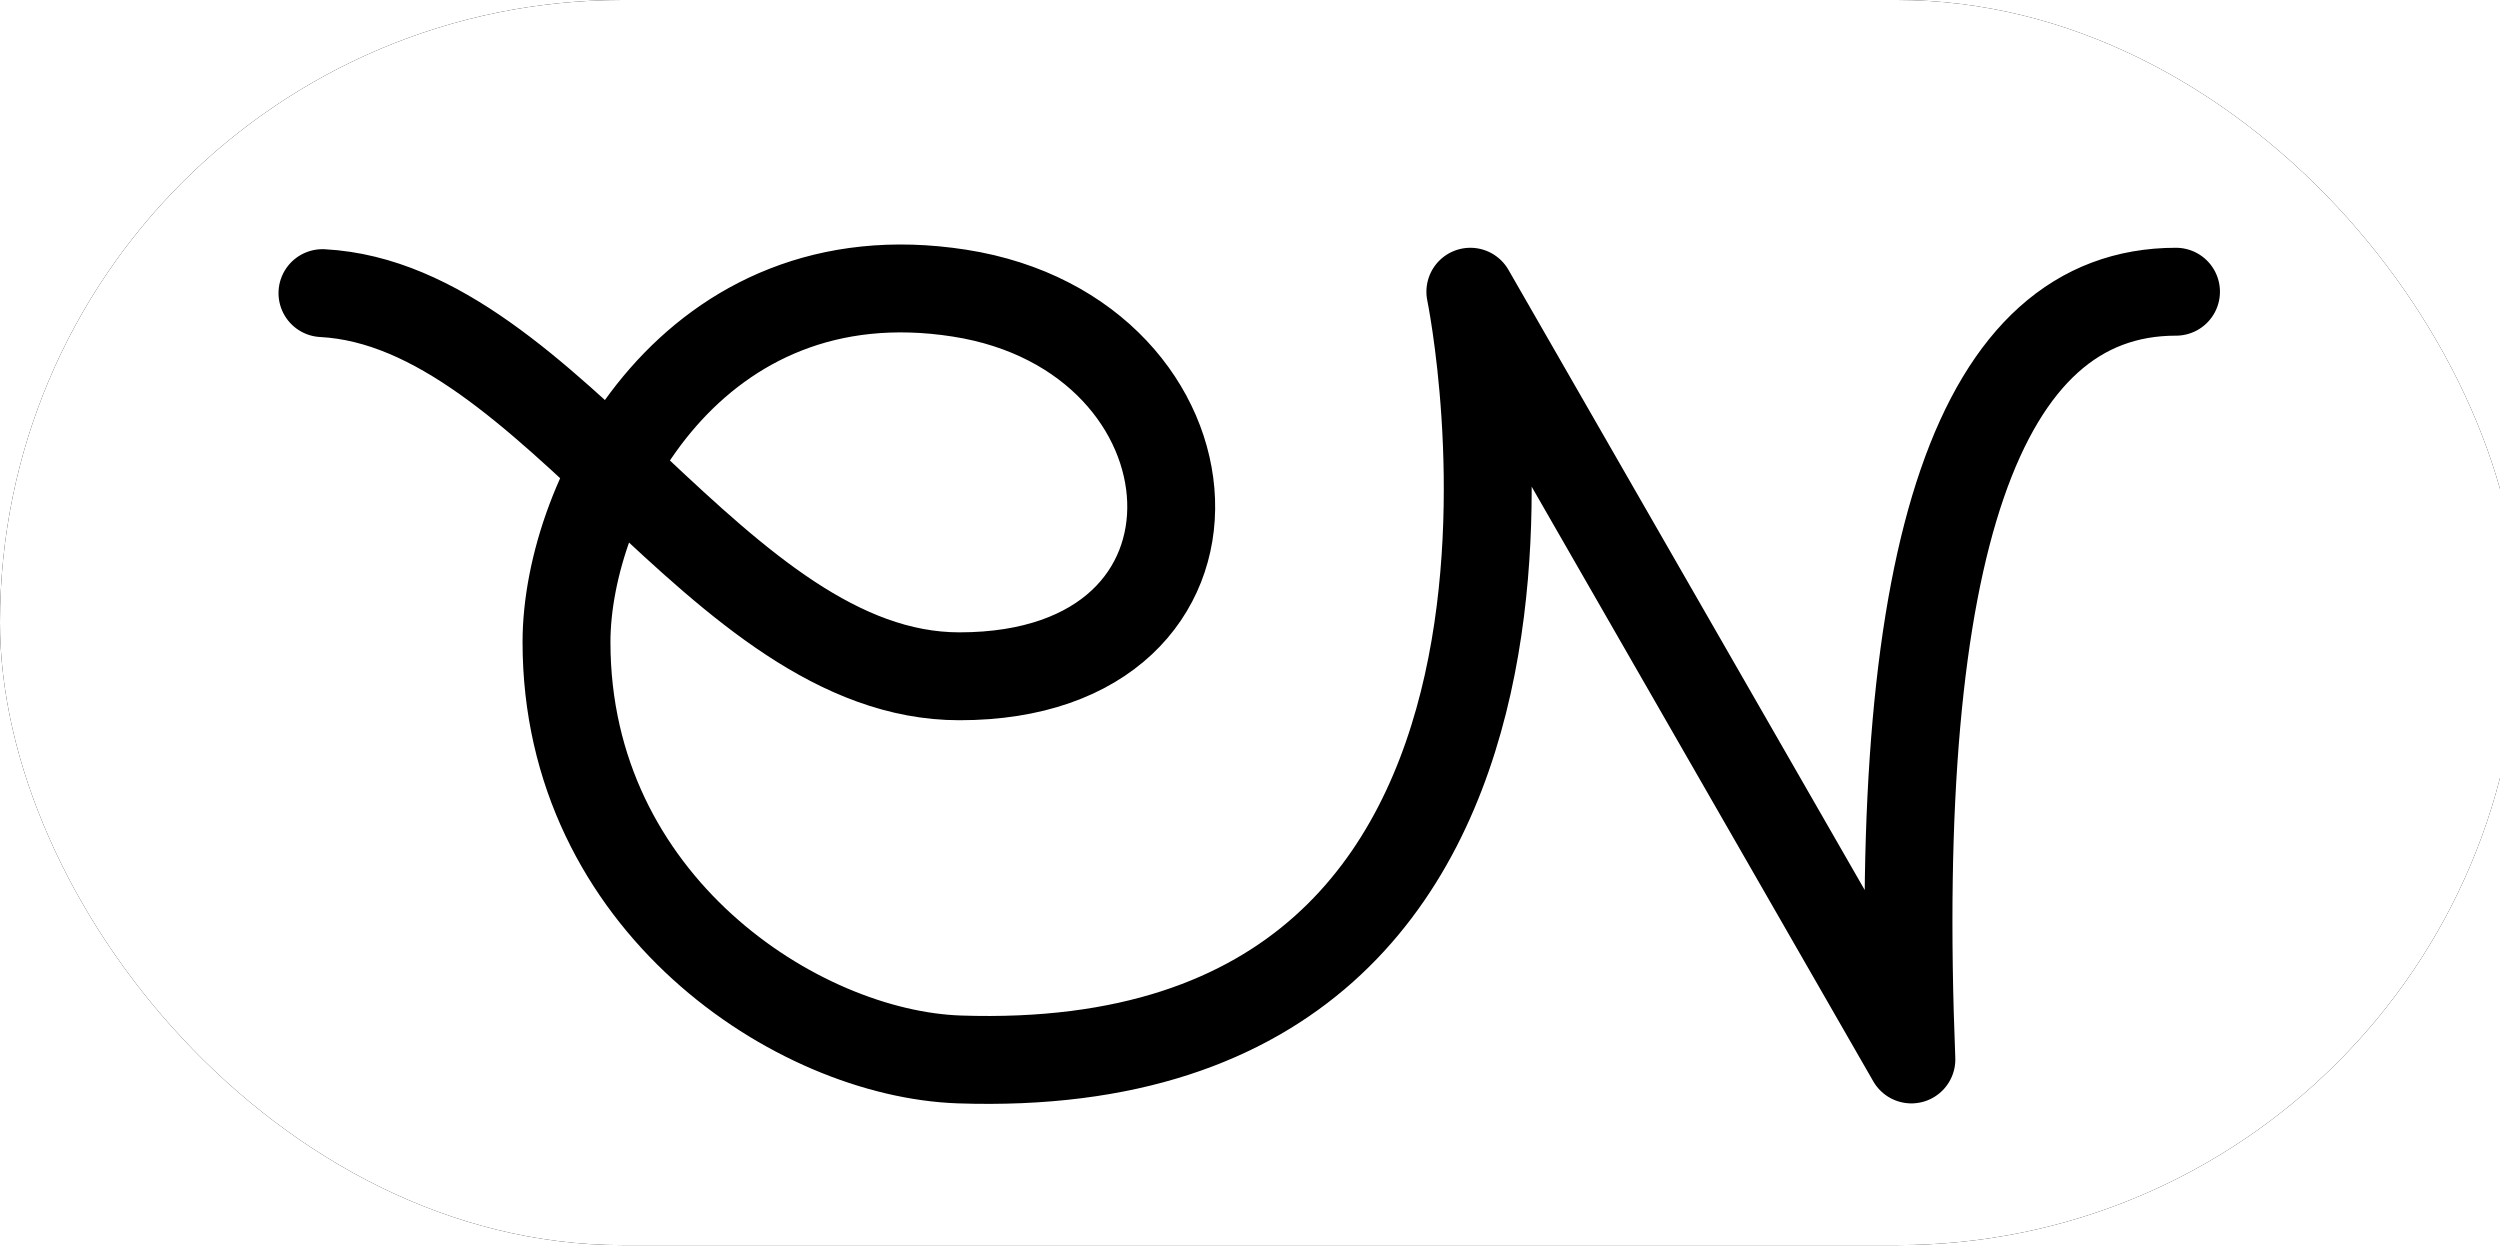 <?xml version="1.0" encoding="UTF-8"?>
<svg width="512px" height="256px" viewBox="0 0 512 256" version="1.1" xmlns="http://www.w3.org/2000/svg" xmlns:xlink="http://www.w3.org/1999/xlink">
    <title>Artboard Copy 5</title>
    <defs>
        <rect id="path-1" x="0" y="0" width="516" height="255" rx="127.5"></rect>
        <filter x="-2.9%" y="-5.9%" width="105.8%" height="111.8%" filterUnits="objectBoundingBox" id="filter-2">
            <feOffset dx="0" dy="0" in="SourceAlpha" result="shadowOffsetOuter1"></feOffset>
            <feGaussianBlur stdDeviation="5" in="shadowOffsetOuter1" result="shadowBlurOuter1"></feGaussianBlur>
            <feColorMatrix values="0 0 0 0 1   0 0 0 0 1   0 0 0 0 1  0 0 0 0.5 0" type="matrix" in="shadowBlurOuter1"></feColorMatrix>
        </filter>
    </defs>
    <g id="Artboard-Copy-5" stroke="none" stroke-width="1" fill="none" fill-rule="evenodd">
        <g id="Rectangle">
            <use fill="black" fill-opacity="1" filter="url(#filter-2)" xlink:href="#path-1"></use>
            <use fill="#FFFFFF" fill-rule="evenodd" xlink:href="#path-1"></use>
        </g>
        <path d="M66.038,60.033 C113.02,62.532 147.008,138.504 196.489,138.504 C256.955,138.504 251.636,68.634 196.489,60.033 C142.01,51.536 116.019,101.518 116.019,131.506 C116.019,184.987 163.28,215.848 196.489,216.975 C334.581,221.658 301.127,59.744 301.127,59.744 C301.127,59.744 331.235,112.154 391.451,216.975 C387.263,112.154 405.328,59.744 445.646,59.744" id="Path-Copy-13" stroke="#000000" stroke-width="18" stroke-linecap="round" stroke-linejoin="round"></path>
    </g>
</svg>